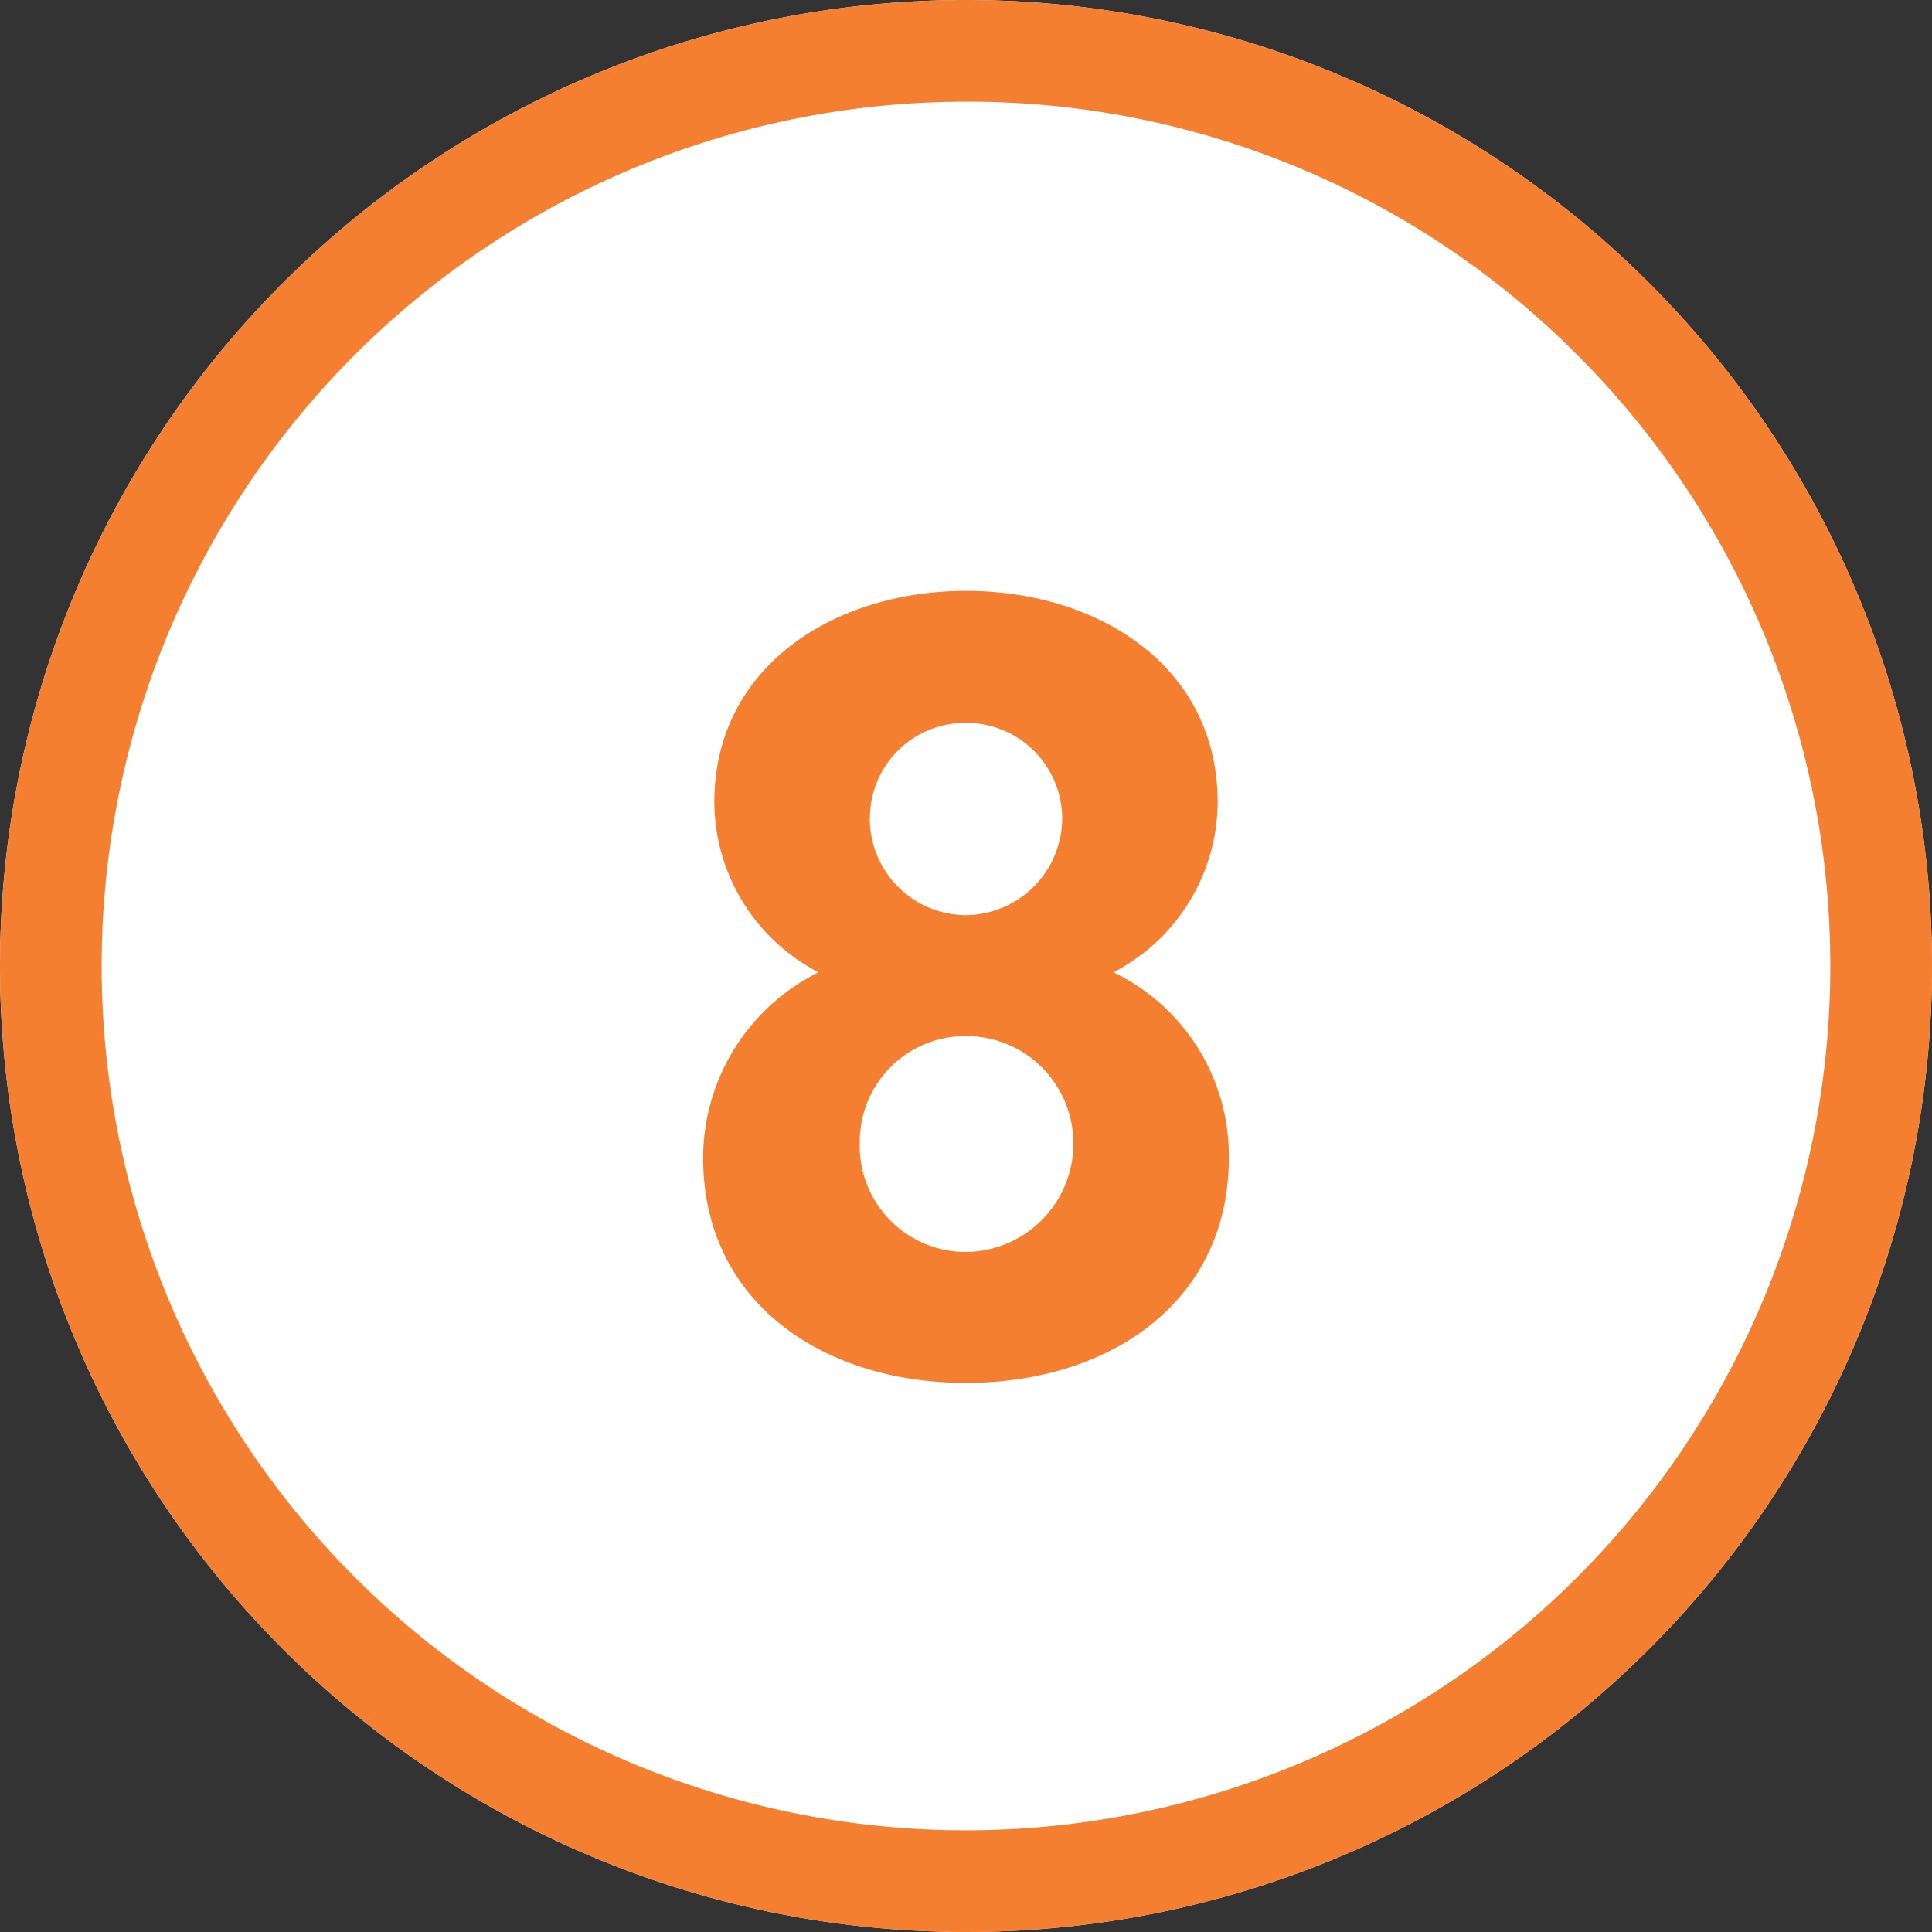 <svg xmlns="http://www.w3.org/2000/svg" width="38" height="38" viewBox="0 0 38 38">
  <rect x="0" y="0" width="38" height="38" fill="#333333" stroke="none"/>
  <g id="グループ_24731" data-name="グループ 24731" transform="translate(-13063.068 8684.056)">
    <path id="パス_113686" data-name="パス 113686" d="M19,0A19,19,0,1,1,0,19,19,19,0,0,1,19,0Z" transform="translate(13063.068 -8684.056)" fill="#fff"/>
    <path id="楕円形_483_-_アウトライン" data-name="楕円形 483 - アウトライン" d="M19,2A17,17,0,0,0,6.979,31.021,17,17,0,0,0,31.021,6.979,16.889,16.889,0,0,0,19,2m0-2A19,19,0,1,1,0,19,19,19,0,0,1,19,0Z" transform="translate(13063.068 -8684.056)" fill="#f47f30"/>
    <path id="パス_113687" data-name="パス 113687" d="M-5.17-4.224C-5.17-1.386-2.816.2,0,.2S5.17-1.386,5.17-4.224A4.006,4.006,0,0,0,2.9-7.876,3.789,3.789,0,0,0,4.95-11.22C4.95-13.9,2.6-15.378,0-15.378c-2.574,0-4.95,1.474-4.95,4.158A3.789,3.789,0,0,0-2.9-7.876,4.082,4.082,0,0,0-5.17-4.224Zm3.08-.286A2.078,2.078,0,0,1,0-6.622,2.109,2.109,0,0,1,2.112-4.51,2.131,2.131,0,0,1,0-2.376,2.085,2.085,0,0,1-2.09-4.51Zm.2-6.4A1.873,1.873,0,0,1,0-12.782a1.887,1.887,0,0,1,1.892,1.87A1.911,1.911,0,0,1,0-9,1.9,1.9,0,0,1-1.892-10.912Z" transform="translate(13082.068 -8657.056)" fill="#f47f30" style="mix-blend-mode: multiply;isolation: isolate"/>
  </g>
</svg>

